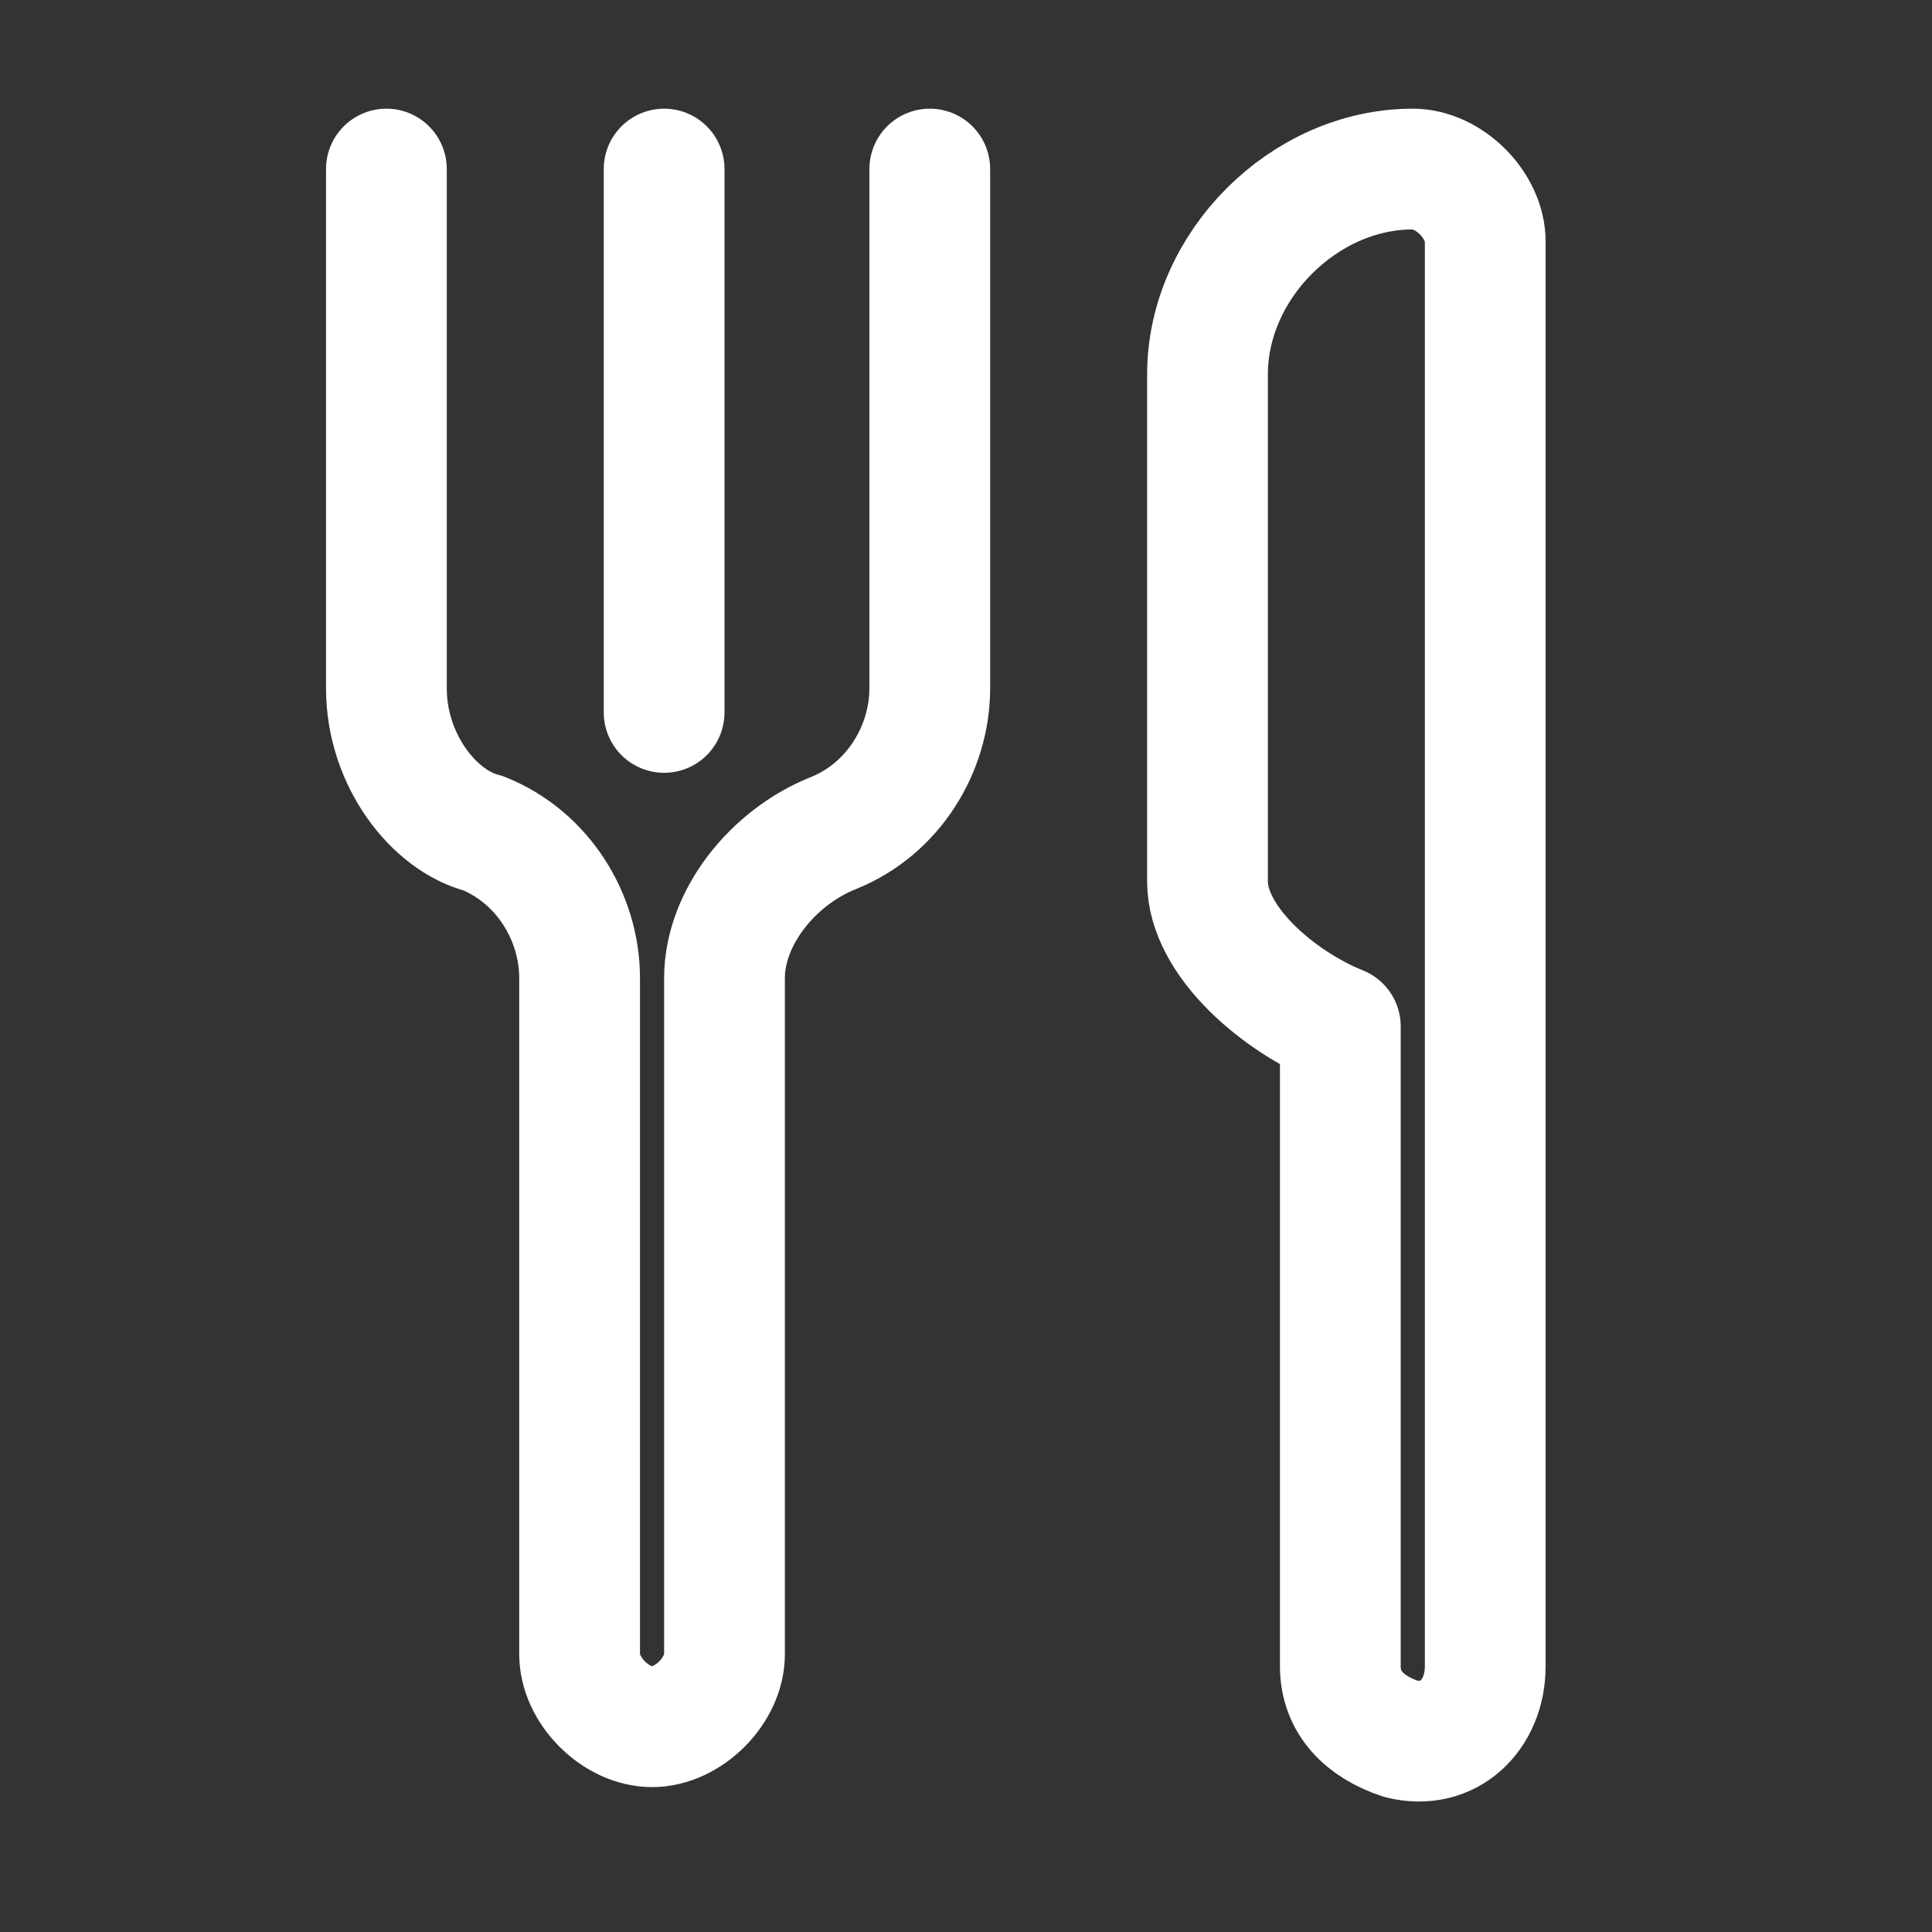 <?xml version="1.0" encoding="utf-8"?>
<!-- Generator: Adobe Illustrator 26.3.1, SVG Export Plug-In . SVG Version: 6.00 Build 0)  -->
<svg version="1.1" id="Layer_1" xmlns="http://www.w3.org/2000/svg" xmlns:xlink="http://www.w3.org/1999/xlink" x="0px" y="0px"
	 width="16px" height="16px" viewBox="0 0 16 16" style="enable-background:new 0 0 16 16;" xml:space="preserve">
<rect x="0" y="0" width="16" height="16" fill="#333333" stroke="none"/>
<style type="text/css">
	.st0{fill:none;stroke:#FFFFFF;stroke-linecap:round;stroke-linejoin:round;stroke-miterlimit:10;}
</style>
<g>
	<path class="st0" d="M7.7,1.4v4.3c0,0.5-0.3,1-0.8,1.2l0,0C6.4,7.1,6,7.6,6,8.1v5.6c0,0.3-0.3,0.6-0.6,0.6l0,0
		c-0.3,0-0.6-0.3-0.6-0.6V8.1c0-0.5-0.3-1-0.8-1.2l0,0C3.6,6.8,3.2,6.3,3.2,5.7V1.4"/>
	<line class="st0" x1="5.5" y1="1.4" x2="5.5" y2="5.9"/>
	<path class="st0" d="M11.7,1.4L11.7,1.4c-0.9,0-1.7,0.8-1.7,1.7v4.2c0,0.5,0.6,1,1.1,1.2l0,0v5.3c0,0.3,0.2,0.5,0.5,0.6
		c0.4,0.1,0.7-0.2,0.7-0.6V8.5V2C12.3,1.7,12,1.4,11.7,1.4z"/>
</g>
</svg>
